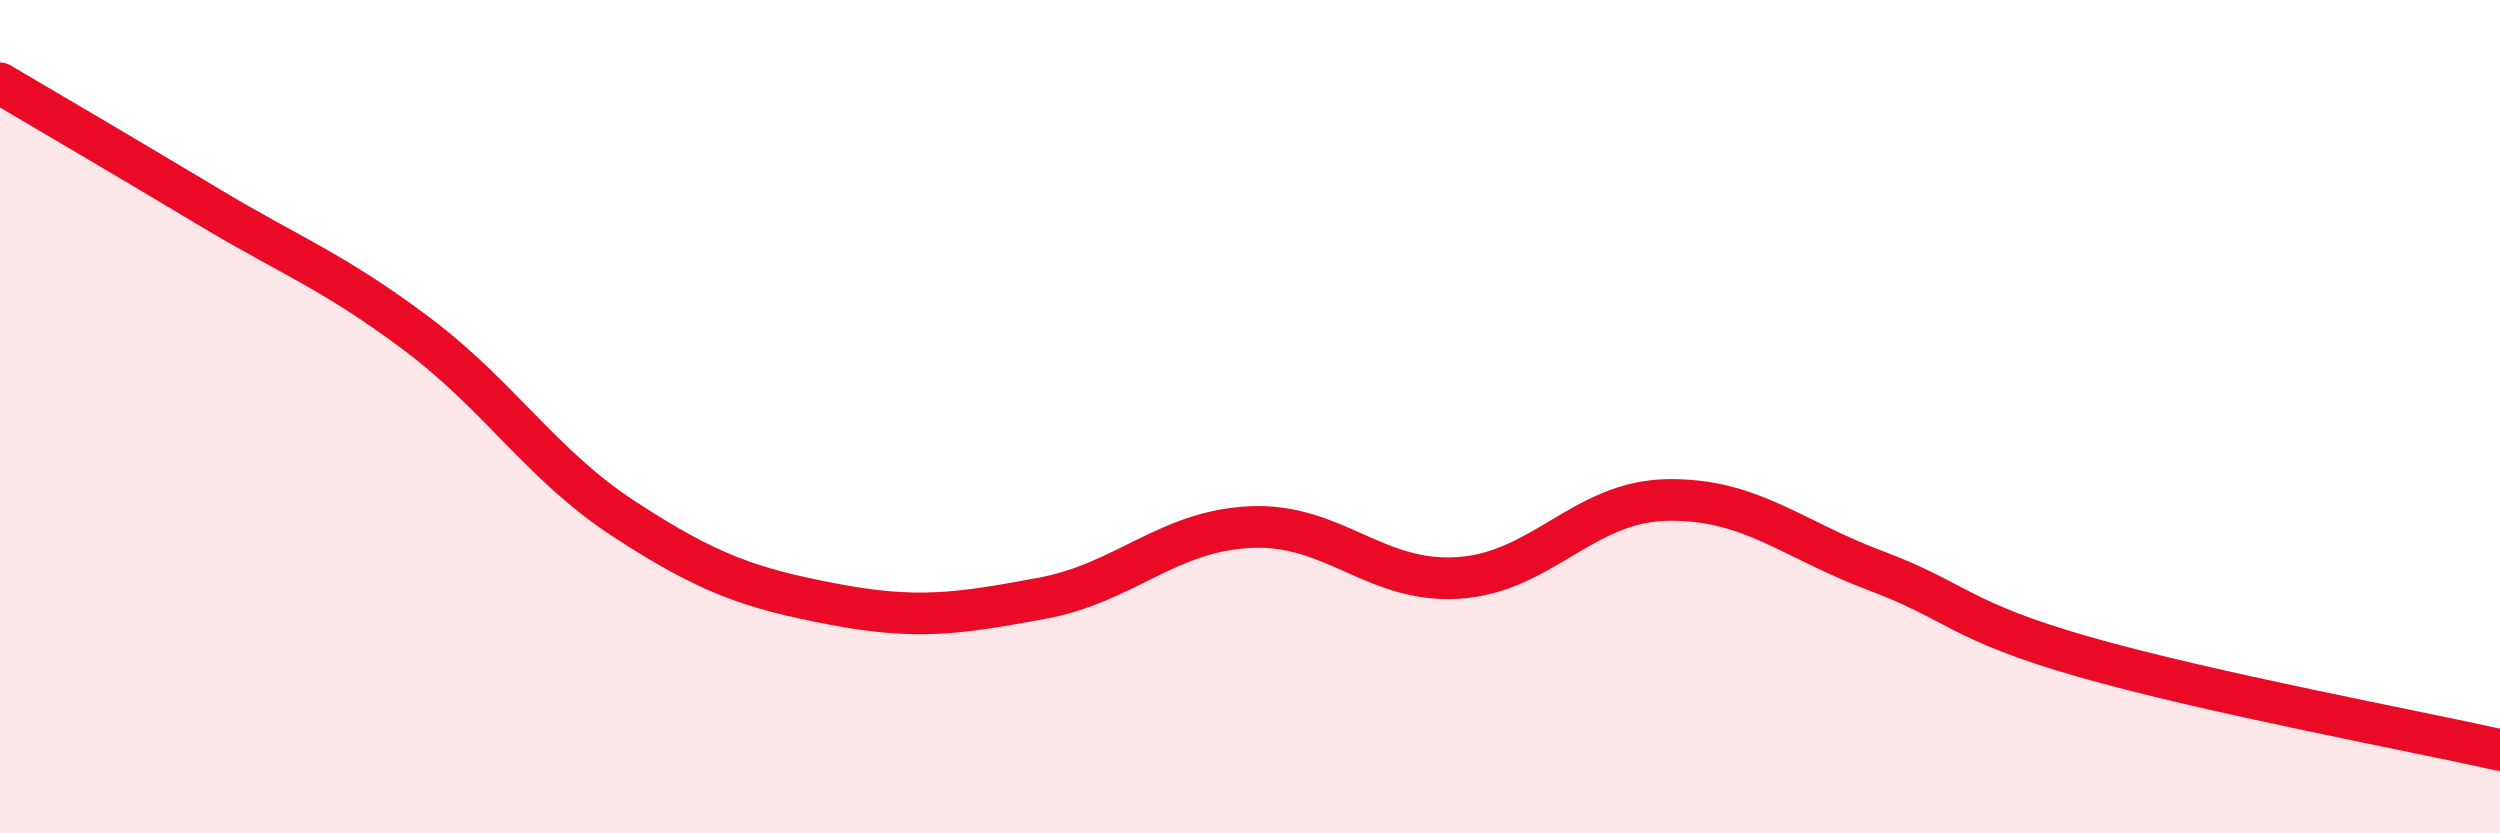 
    <svg width="60" height="20" viewBox="0 0 60 20" xmlns="http://www.w3.org/2000/svg">
      <path
        d="M 0,2 C 1,2.59 3,3.76 5,4.96 C 7,6.16 8,6.51 10,8.01 C 12,9.51 13,11.17 15,12.47 C 17,13.77 18,14.12 20,14.5 C 22,14.88 23,14.73 25,14.36 C 27,13.99 28,12.75 30,12.65 C 32,12.55 33,14 35,13.87 C 37,13.74 38,12.04 40,12 C 42,11.96 43,12.94 45,13.69 C 47,14.44 47,14.9 50,15.76 C 53,16.62 58,17.55 60,18L60 20L0 20Z"
        fill="#EB0A25"
        opacity="0.1"
        stroke-linecap="round"
        stroke-linejoin="round"
      />
      <path
        d="M 0,2 C 1,2.59 3,3.76 5,4.96 C 7,6.16 8,6.51 10,8.01 C 12,9.51 13,11.17 15,12.47 C 17,13.77 18,14.12 20,14.5 C 22,14.88 23,14.73 25,14.36 C 27,13.99 28,12.75 30,12.65 C 32,12.55 33,14 35,13.87 C 37,13.74 38,12.04 40,12 C 42,11.96 43,12.94 45,13.69 C 47,14.44 47,14.9 50,15.76 C 53,16.62 58,17.55 60,18"
        stroke="#EB0A25"
        stroke-width="1"
        fill="none"
        stroke-linecap="round"
        stroke-linejoin="round"
      />
    </svg>
  